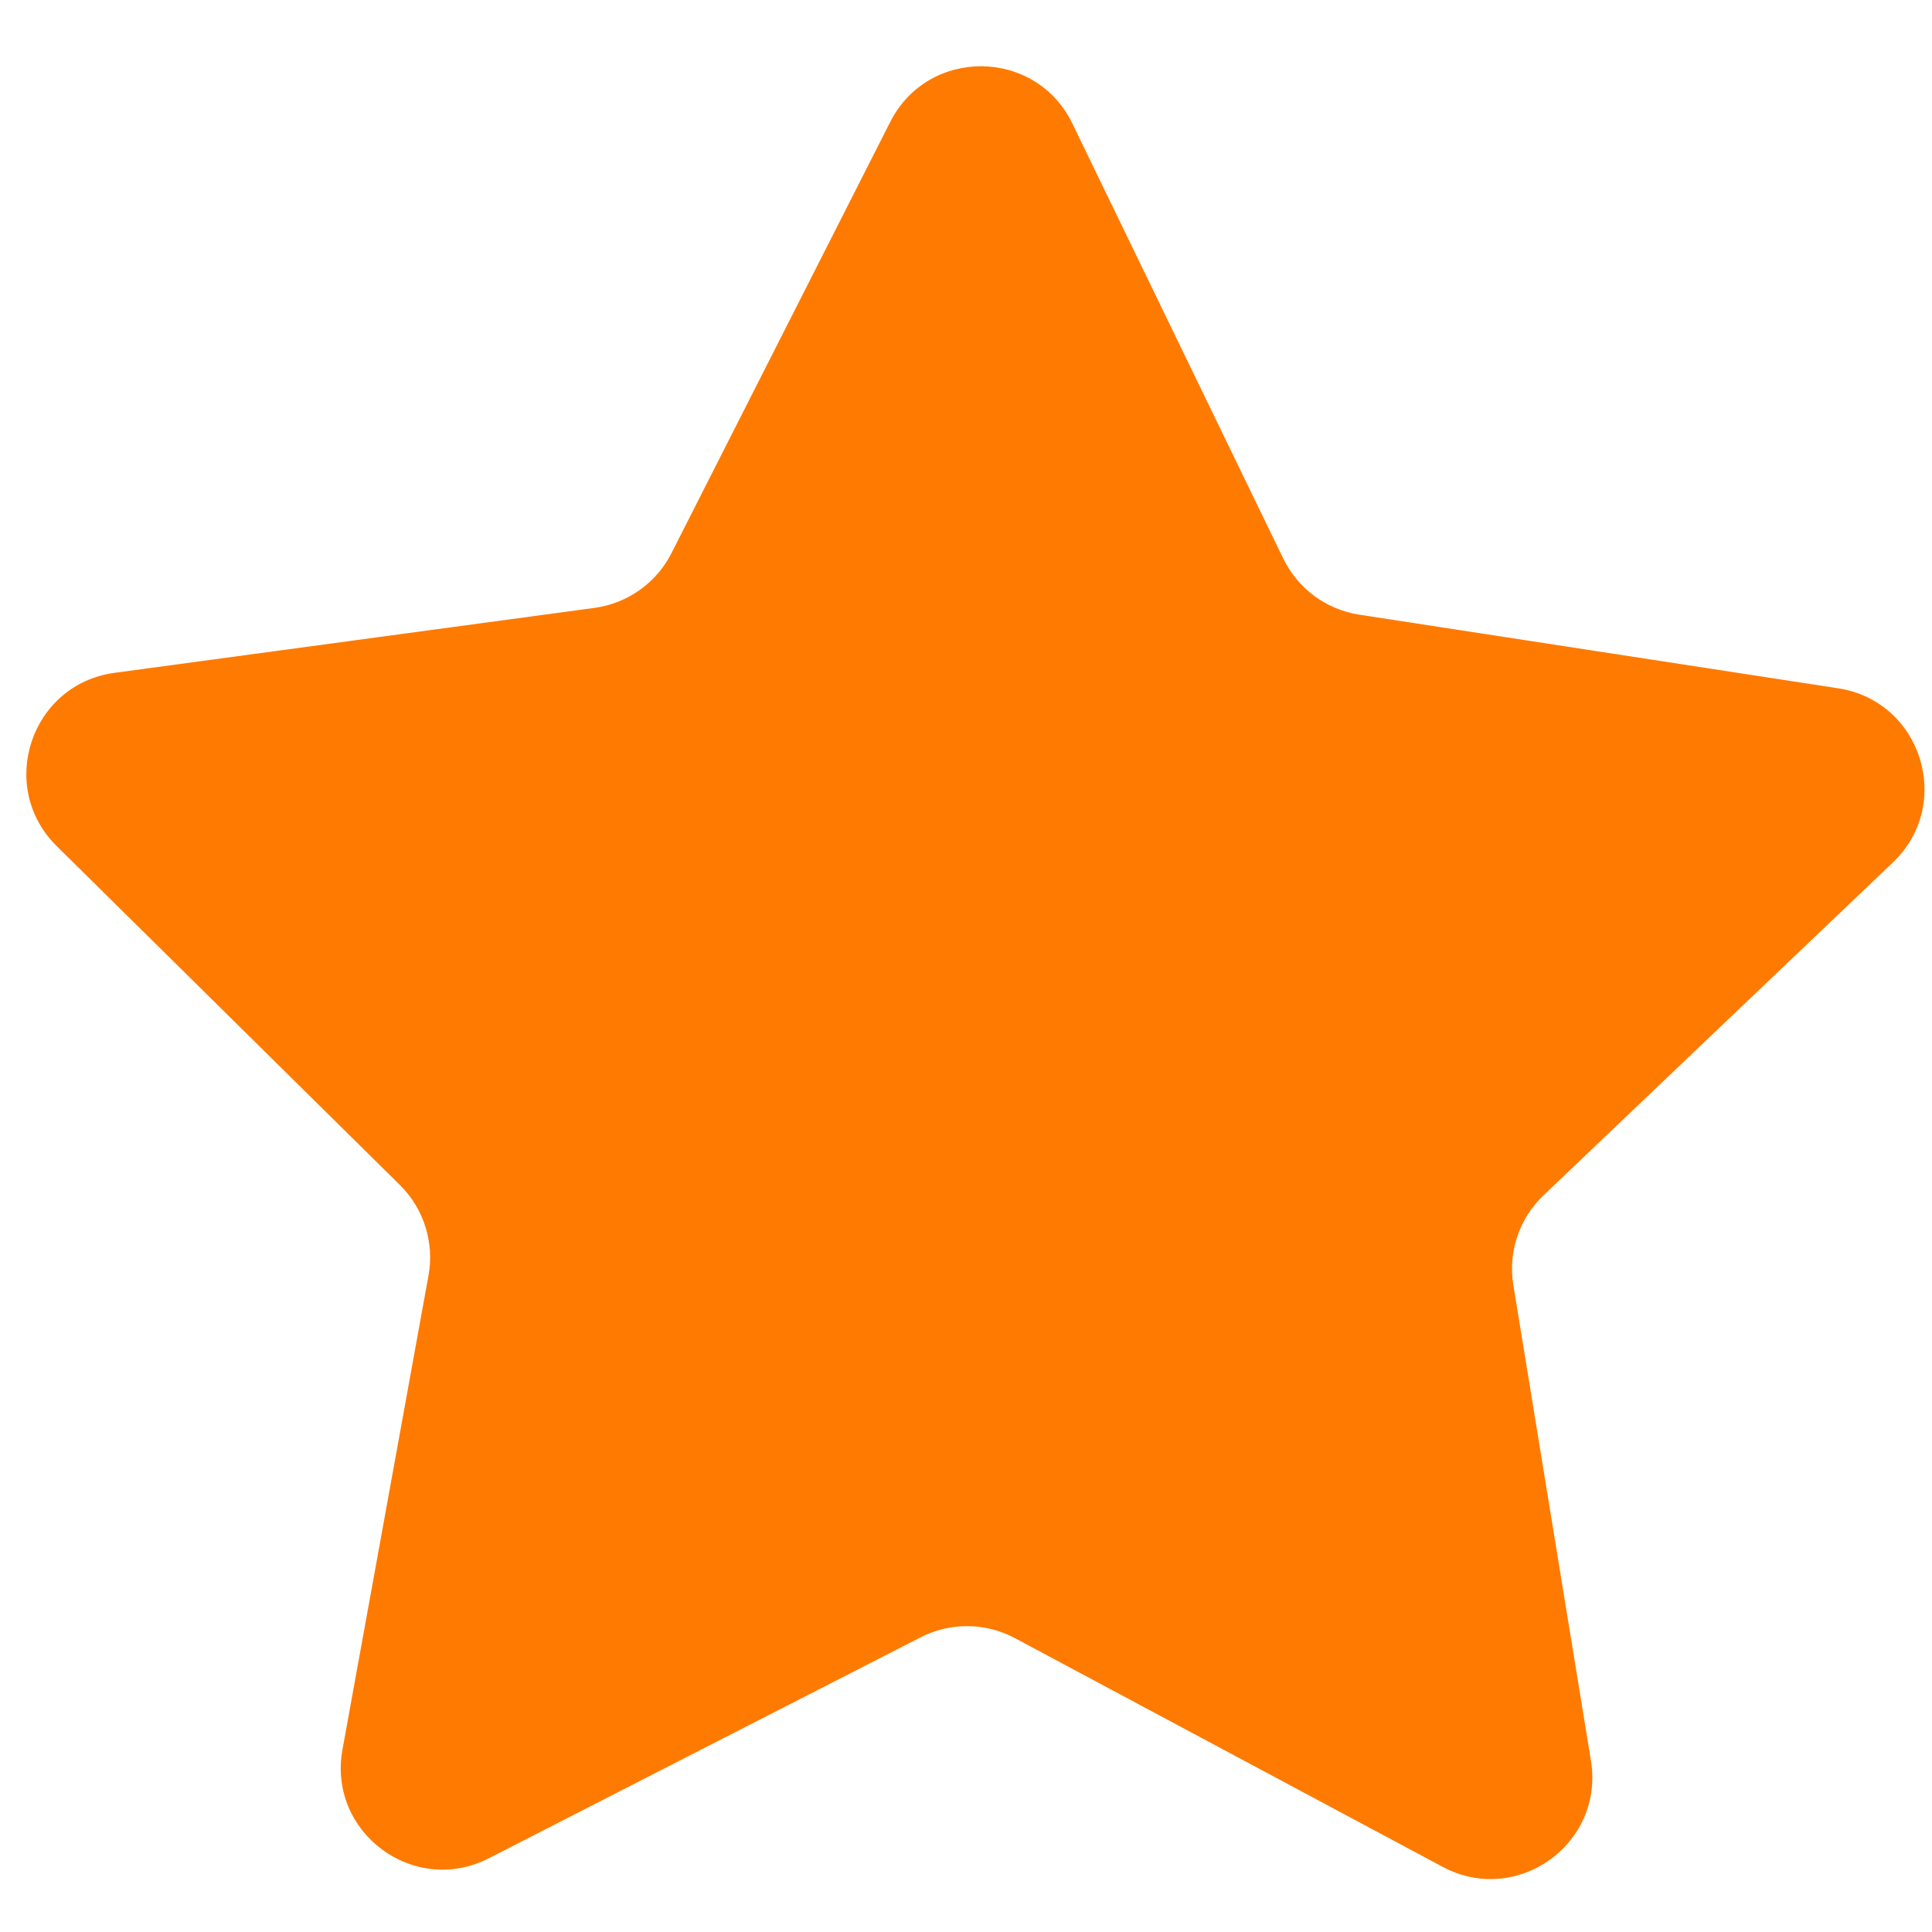 <svg width="19" height="19" viewBox="0 0 19 19" fill="none" xmlns="http://www.w3.org/2000/svg">
<path d="M8.755 1.199C9.129 0.462 10.186 0.471 10.546 1.215L12.62 5.493C12.764 5.789 13.043 5.995 13.368 6.045L18.077 6.769C18.898 6.895 19.216 7.909 18.615 8.482L15.18 11.755C14.941 11.982 14.829 12.313 14.883 12.639L15.646 17.316C15.779 18.134 14.918 18.75 14.187 18.359L9.981 16.11C9.692 15.956 9.345 15.952 9.054 16.102L4.807 18.275C4.07 18.652 3.22 18.021 3.368 17.206L4.214 12.544C4.273 12.219 4.168 11.886 3.933 11.654L0.557 8.32C-0.033 7.736 0.303 6.729 1.126 6.617L5.847 5.978C6.172 5.934 6.456 5.732 6.604 5.439L8.755 1.199Z" fill="#FF7A00"/>
</svg>
